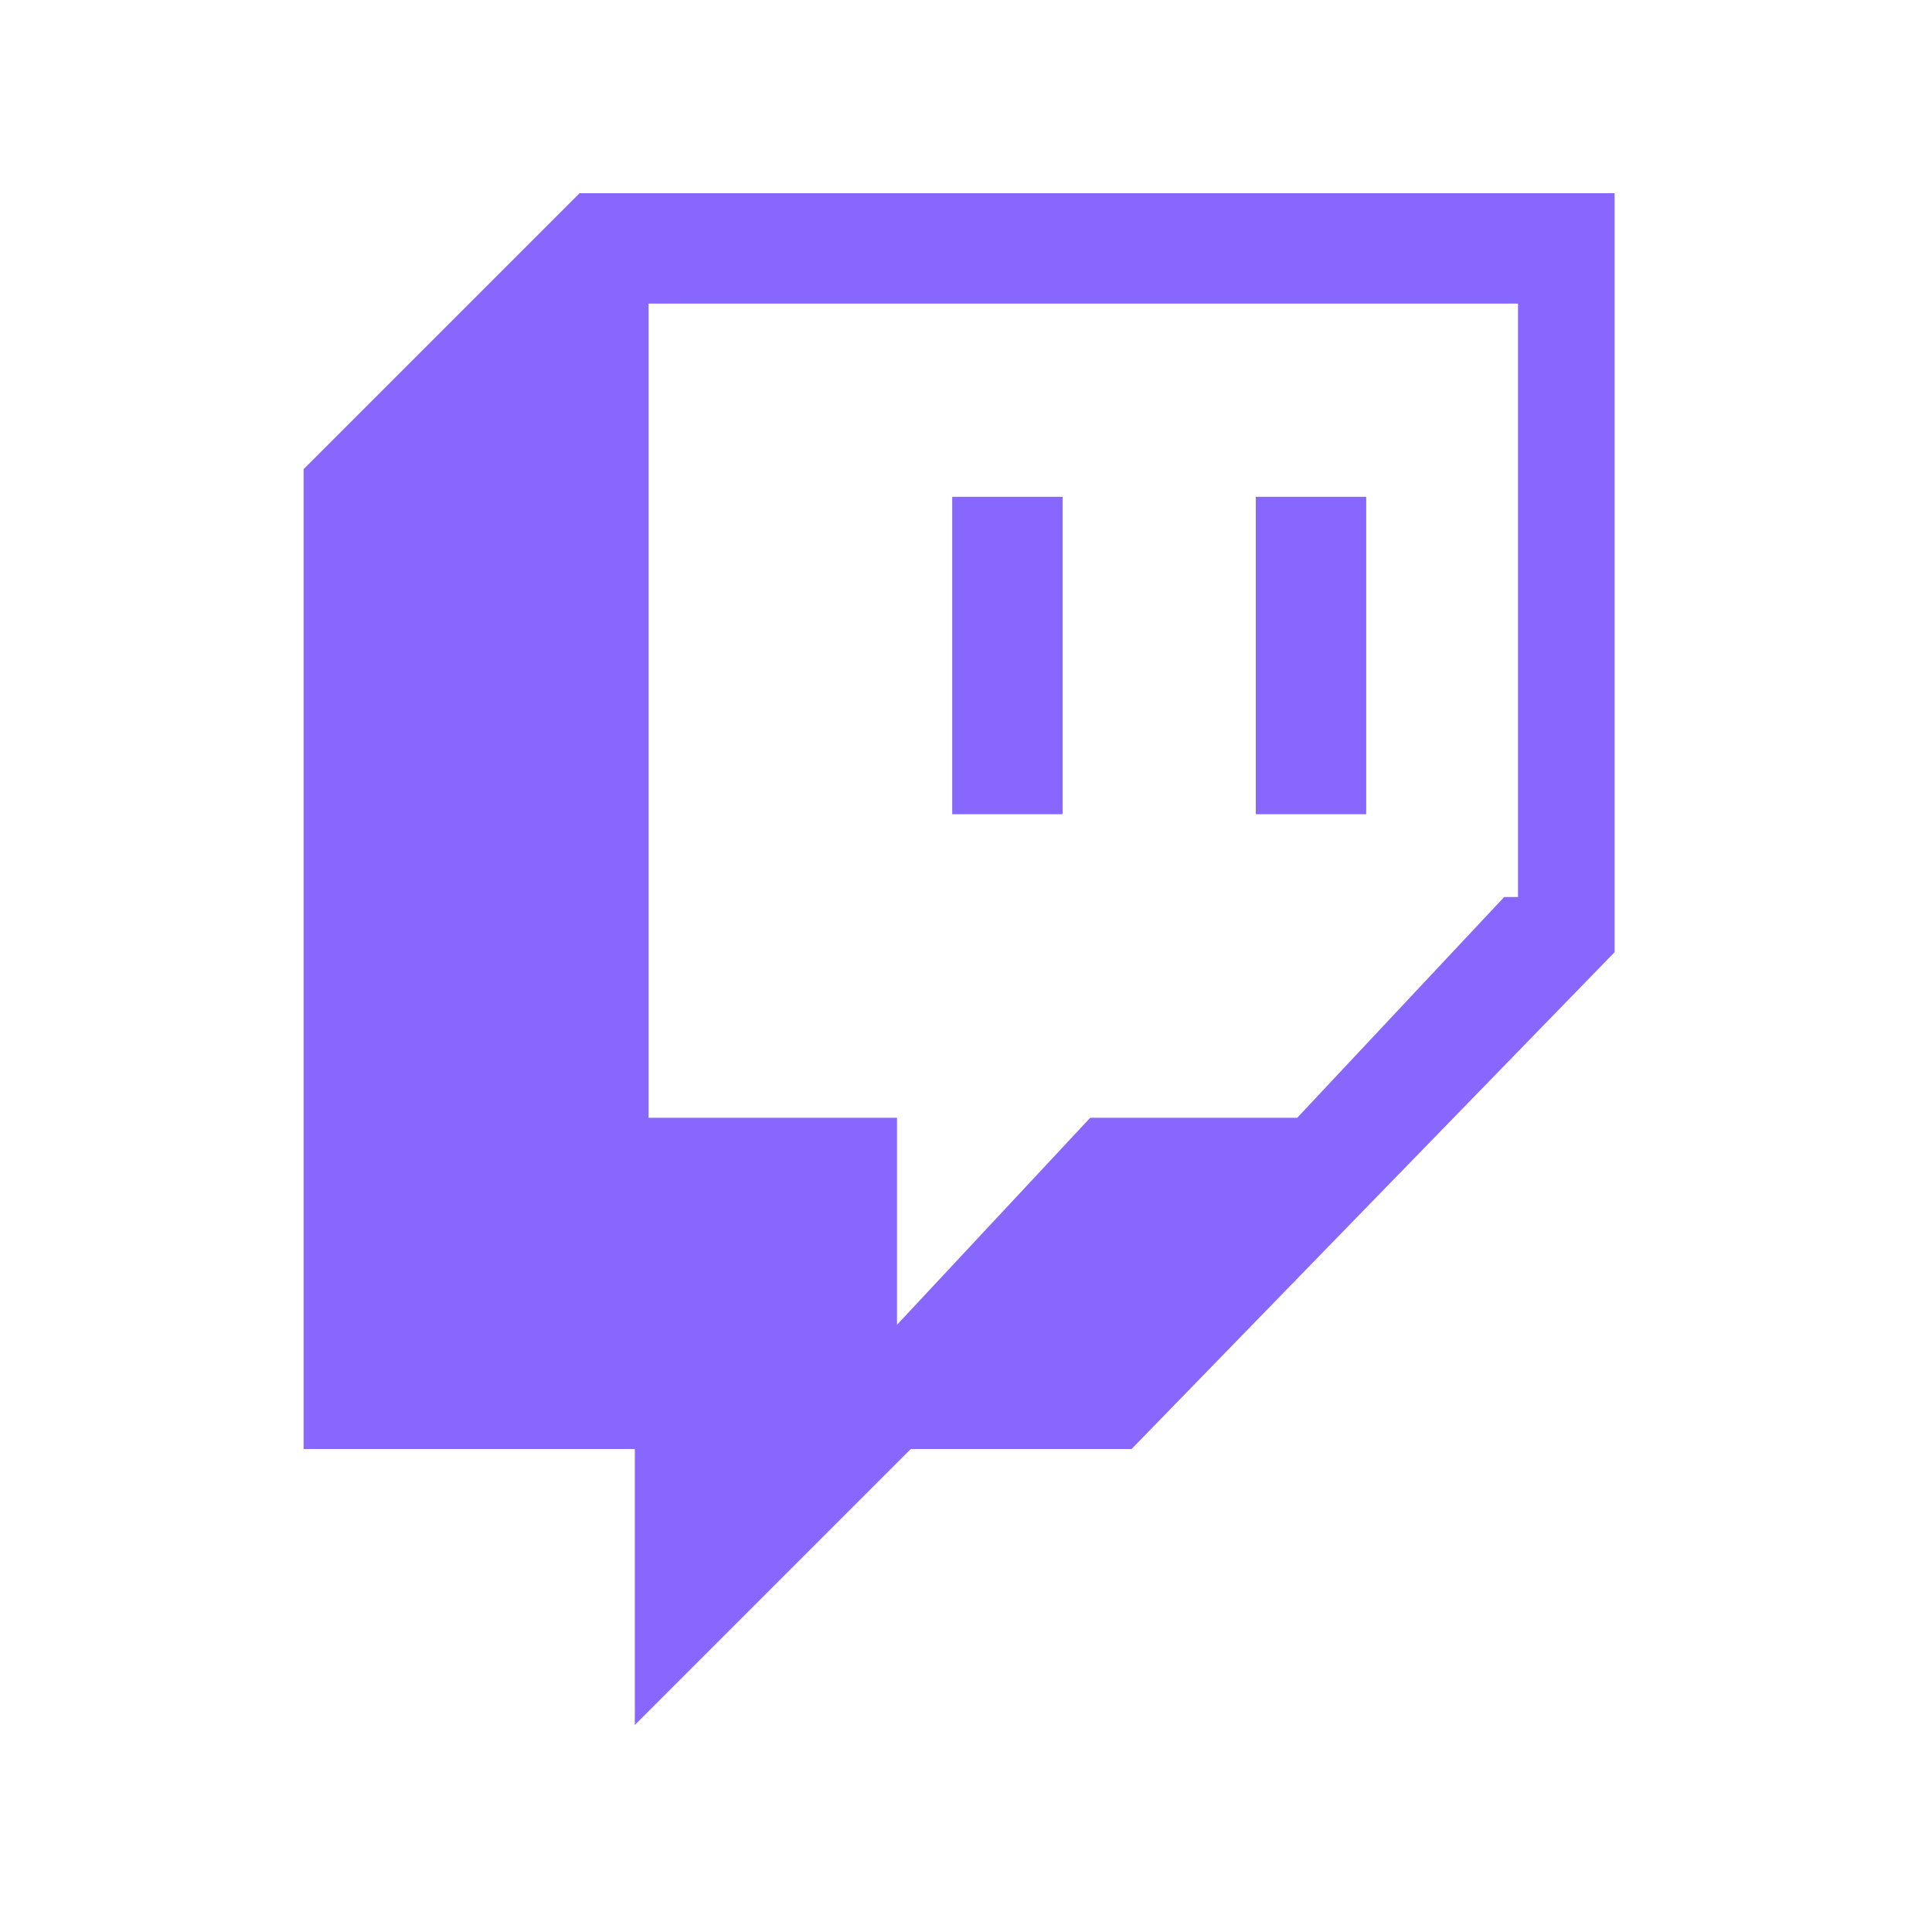 <?xml version="1.0" encoding="UTF-8"?>
<svg id="Layer_1" data-name="Layer 1" xmlns="http://www.w3.org/2000/svg" version="1.1" viewBox="0 0 14 14">
  <defs>
    <style>
      .cls-1 {
        fill: #8867ff;
        stroke-width: 0px;
      }
    </style>
  </defs>
  <path class="cls-1" d="M4.2,1.4l-2,2v7.1h2.4v2l2-2h1.6l3.5-3.6V1.4h-7.5ZM10.9,6.5l-1.5,1.6h-1.5l-1.4,1.5v-1.5h-1.8V2.2h6.3v4.3h-.1Z"/>
  <path class="cls-1" d="M9.9,3.6h-.8v2.3h.8s0-2.3,0-2.3Z"/>
  <path class="cls-1" d="M7.7,3.6h-.8v2.3h.8s0-2.3,0-2.3Z"/>
</svg>